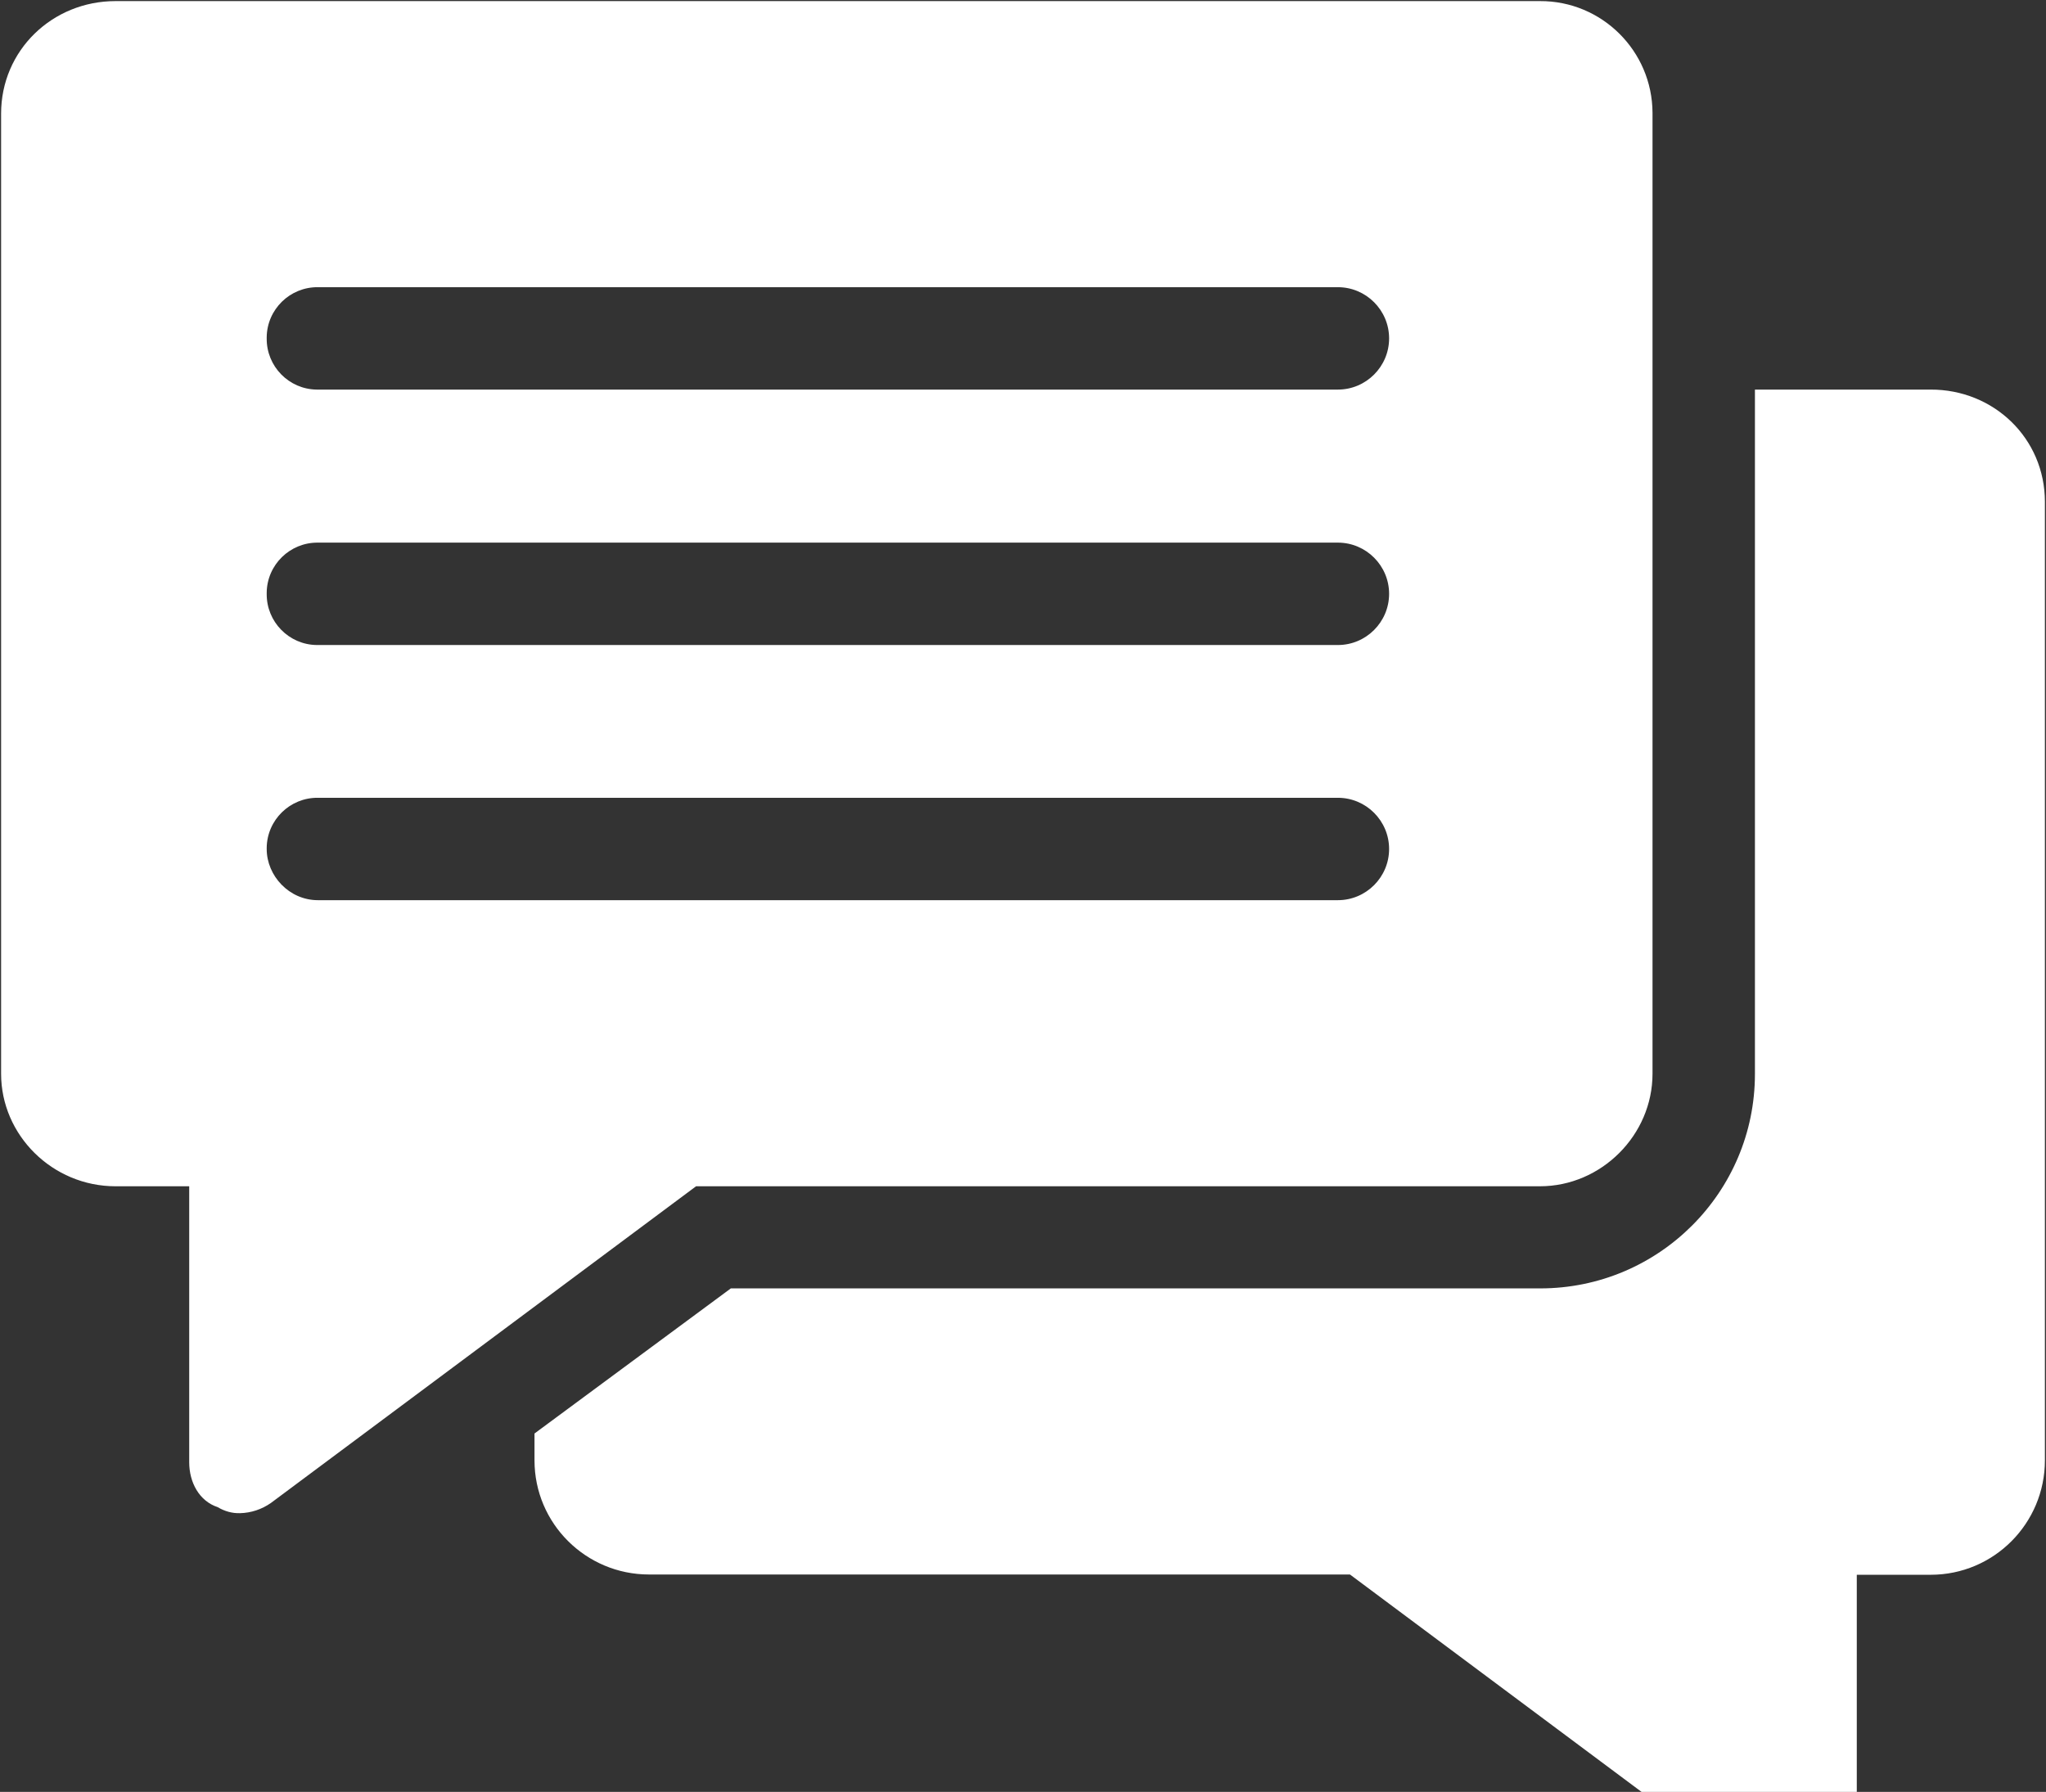 <?xml version="1.0" encoding="utf-8"?>
<!-- Generator: Adobe Illustrator 27.9.0, SVG Export Plug-In . SVG Version: 6.00 Build 0)  -->
<svg version="1.1" id="Layer_1" xmlns="http://www.w3.org/2000/svg" xmlns:xlink="http://www.w3.org/1999/xlink" x="0px" y="0px"
	 width="747.2px" height="654.5px" viewBox="0 0 747.2 654.5" style="enable-background:new 0 0 747.2 654.5;" xml:space="preserve"
	>
<rect x="0" y="0" width="747.2" height="654.5" fill="#333333" stroke="none"/>
<style type="text/css">
	.st0{fill:#FFFFFF;}
</style>
<g transform="matrix(1, 0, 0, 1, 0, 0)">
	<path id="chat_1_2" class="st0" d="M746.8,183.3v350.1c0,23-18.6,41.8-41.7,41.8c0,0-0.1,0-0.1,0h-26.9v100.8
		c0.1,7.1-4,13.5-10.4,16.4c-2.5,1.5-5.3,2.3-8.2,2.2c-4-0.1-7.9-1.4-11.2-3.7L493,575.1H237c-23,0-41.8-18.6-41.8-41.7
		c0,0,0-0.1,0-0.1v-9.7l71.7-53h295.6c43.3,0,78.4-35.1,78.4-78.3c0,0,0,0,0,0v-250H705C728.1,142.2,746.8,160.1,746.8,183.3z
		 M254.2,433.3L98.9,549c-3.3,2.3-7.2,3.6-11.2,3.7c-2.9,0.1-5.7-0.7-8.2-2.2c-6.7-2.2-10.4-9-10.4-16.4V433.3H42.2
		c-23.1,0-41.8-18.7-41.8-41.1V41.5c0-23.1,18.7-41.1,41.8-41.1h520.2c22.6-0.1,41,18.2,41.1,40.8c0,0.1,0,0.2,0,0.2v350.8
		c0,22.4-18.7,41.1-41.1,41.1L254.2,433.3z M97.4,123.6c-0.1,10.2,8.1,18.6,18.3,18.7c0.1,0,0.2,0,0.4,0h372.5
		c10.3,0,18.7-8.4,18.7-18.7s-8.4-18.7-18.7-18.7l0,0H116.1c-10.2-0.1-18.6,8.1-18.7,18.3C97.4,123.3,97.4,123.4,97.4,123.6z
		 M97.4,216.9c-0.1,10.2,8.1,18.6,18.3,18.7c0.1,0,0.2,0,0.4,0h372.5c10.3,0,18.7-8.4,18.7-18.7c0-10.3-8.4-18.7-18.7-18.7l0,0
		H116.1c-10.2-0.1-18.6,8.1-18.7,18.3C97.4,216.6,97.4,216.7,97.4,216.9L97.4,216.9z M116.1,328.8h372.5c10.3,0,18.7-8.4,18.7-18.7
		s-8.4-18.7-18.7-18.7l0,0H116.1c-10.2-0.1-18.6,8.1-18.7,18.3c0,0.1,0,0.2,0,0.4C97.4,319.9,105.6,328.8,116.1,328.8L116.1,328.8z"
		/>
</g>
</svg>
